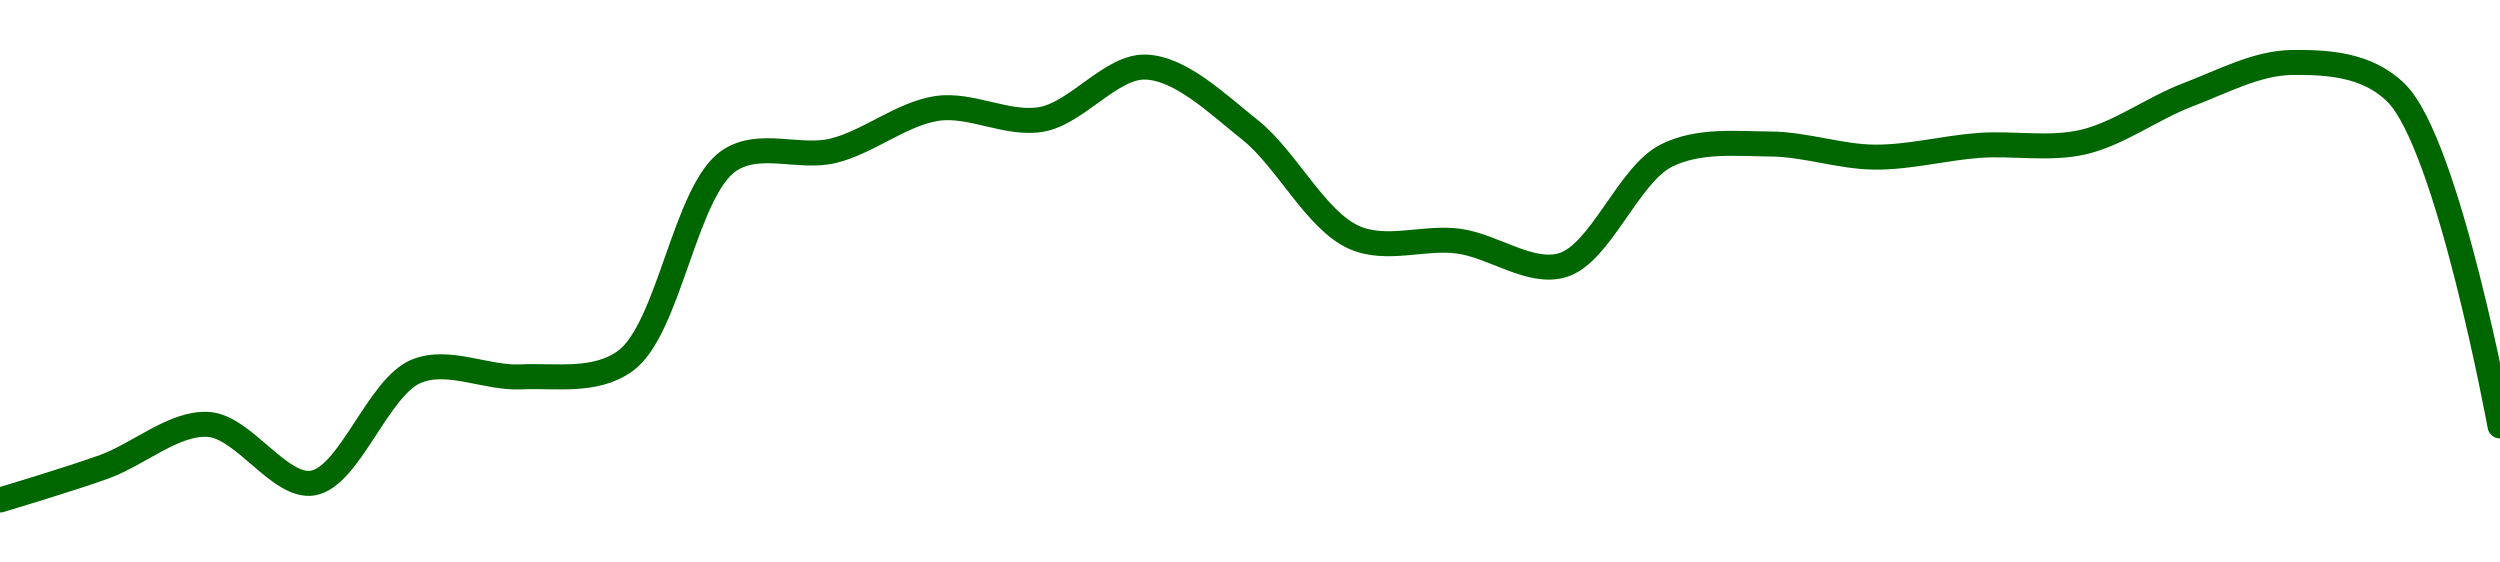 <!-- series1d: [0.065393,0.065611,0.065889,0.065504,0.066239,0.066201,0.066304,0.06762,0.067685,0.067963,0.067891,0.068234,0.067822,0.067116,0.067092,0.066934,0.067654,0.067729,0.067643,0.06772,0.067742,0.068051,0.068264,0.068067,0.065879] -->

<svg width="200" height="45" viewBox="0 0 200 45" xmlns="http://www.w3.org/2000/svg">
  <defs>
    <linearGradient id="grad-area" x1="0" y1="0" x2="0" y2="1">
      <stop offset="0%" stop-color="rgba(76,175,80,.2)" />
      <stop offset="100%" stop-color="rgba(0,0,0,0)" />
    </linearGradient>
  </defs>

  <path d="M0,40C0,40,5.575,38.341,8.333,37.342C11.131,36.329,13.93,33.78,16.667,33.953C19.488,34.132,22.373,39.055,25,38.647C27.971,38.185,30.235,30.935,33.333,29.687C35.892,28.655,38.896,30.28,41.667,30.15C44.451,30.019,47.58,30.624,50,28.894C53.545,26.36,54.779,15.247,58.333,12.851C60.752,11.22,63.937,12.728,66.667,12.059C69.496,11.364,72.171,9.07,75,8.669C77.73,8.283,80.626,10.04,83.333,9.547C86.189,9.027,88.918,5.259,91.667,5.366C94.475,5.474,97.352,8.282,100,10.388C102.938,12.725,105.255,17.627,108.333,18.995C110.902,20.137,113.906,18.924,116.667,19.288C119.462,19.656,122.424,21.988,125,21.214C128.064,20.293,130.25,13.965,133.333,12.436C135.899,11.164,138.89,11.5,141.667,11.522C144.446,11.544,147.221,12.552,150,12.571C152.777,12.589,155.552,11.833,158.333,11.632C161.107,11.431,163.95,11.995,166.667,11.364C169.512,10.702,172.189,8.665,175,7.597C177.746,6.553,180.551,5.03,183.333,5C186.107,4.97,189.329,5.115,191.667,7.402C195.863,11.506,200,34.075,200,34.075"
        fill="none"
        stroke="#006600"
        stroke-width="2"
        stroke-linejoin="round"
        stroke-linecap="round"
        />
</svg>